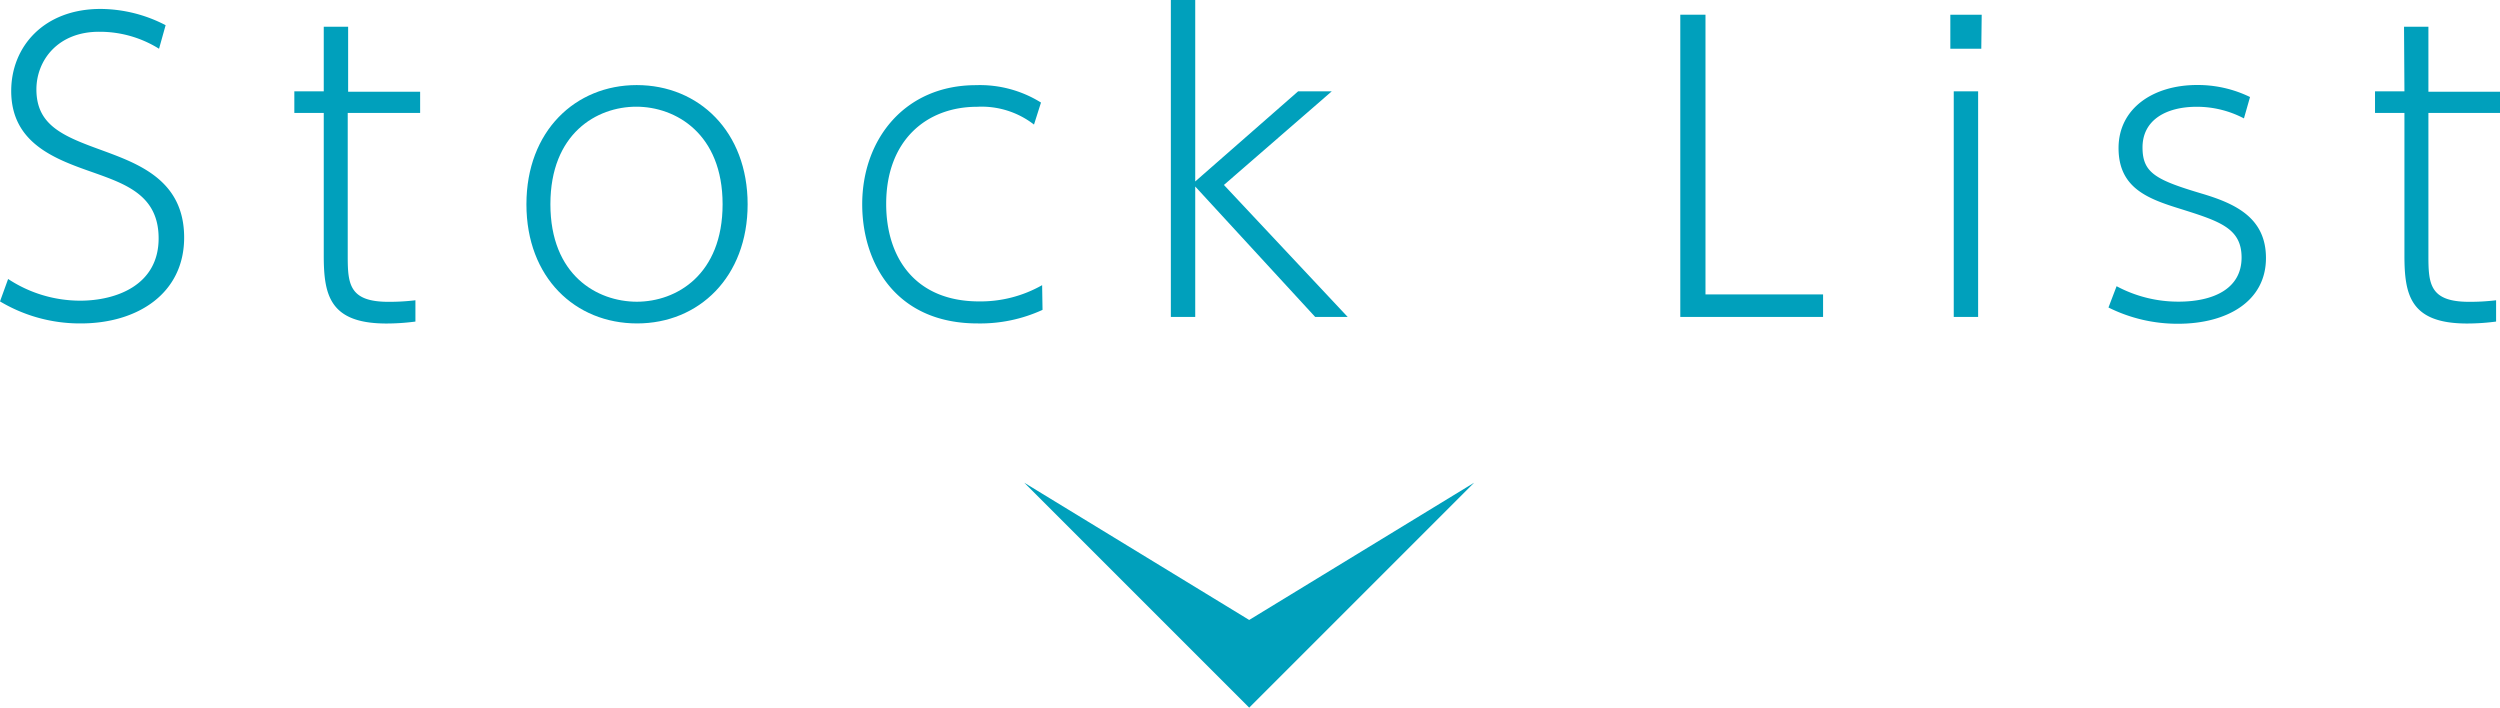<svg xmlns="http://www.w3.org/2000/svg" viewBox="0 0 307.64 87.08"><defs><style>.cls-1{fill:#00a0bc;}</style></defs><title>h2</title><g id="レイヤー_2" data-name="レイヤー 2"><g id="レイヤー_1-2" data-name="レイヤー 1"><path class="cls-1" d="M19.57,6a13.75,13.75,0,0,0-7.28-2.09C7.09,3.86,4.48,7.47,4.48,11c0,4.43,3.29,5.76,8,7.47C17,20.14,22.66,22.14,22.66,29.23c0,6.9-5.76,10.57-12.71,10.57A19.18,19.18,0,0,1,0,37.09l1-2.76A16.11,16.11,0,0,0,9.86,37c4.43,0,9.66-1.9,9.66-7.67,0-5.28-4-6.67-8.14-8.14-4.62-1.62-10-3.57-10-10,0-5.43,4-10.09,11-10.09a17.5,17.5,0,0,1,8,2Z"/><path class="cls-1" d="M39.84,3.29h3v8h8.86V13.9H42.79V31.52c0,3.43.19,5.62,5,5.62a26.92,26.92,0,0,0,3.33-.19v2.62a27.13,27.13,0,0,1-3.57.24c-7,0-7.71-3.52-7.71-8.38V13.9H36.22V11.24h3.62Z"/><path class="cls-1" d="M78.35,10.47C86,10.47,92,16.19,92,25.14S86,39.8,78.4,39.8,64.78,34.18,64.78,25.14,70.83,10.47,78.35,10.47Zm0,26.66c4.9,0,10.57-3.33,10.57-12s-5.76-12-10.62-12-10.57,3.29-10.57,12S73.45,37.13,78.4,37.13Z"/><path class="cls-1" d="M128.29,38.13a18.36,18.36,0,0,1-8,1.67c-10.09,0-14.19-7.47-14.19-14.66,0-8,5.24-14.66,14-14.66a14.2,14.2,0,0,1,8,2.14l-.86,2.71a10.51,10.51,0,0,0-7-2.19c-6.24,0-11.19,4.14-11.19,11.95,0,6.67,3.62,12,11.43,12a15.34,15.34,0,0,0,7.76-2Z"/><path class="cls-1" d="M147.08,22.33l12.66-11.09h4.14L150.61,22.76,165.84,39h-4L147.08,22.95V39h-3V0h3Z"/><path class="cls-1" d="M209.87,1.81V36.23h14.47V39H206.77V1.81Z"/><path class="cls-1" d="M243.81,6H240V1.81h3.86ZM243.42,39h-3V11.24h3Z"/><path class="cls-1" d="M276.13,14.57a12.45,12.45,0,0,0-5.81-1.43c-3.76,0-6.67,1.62-6.67,5,0,3.14,1.62,4,7.38,5.71,4.14,1.24,7.81,3,7.81,7.9,0,5.38-4.86,8.09-10.81,8.09a19,19,0,0,1-8.57-2l1-2.62a16.07,16.07,0,0,0,7.62,1.9c4.19,0,7.76-1.52,7.76-5.43,0-3.62-2.71-4.47-7.57-6-4-1.24-7.57-2.57-7.57-7.47s4.28-7.76,9.66-7.76a14.68,14.68,0,0,1,6.52,1.48Z"/><path class="cls-1" d="M295.83,3.29h3v8h8.85V13.9h-8.85V31.52c0,3.43.19,5.62,5,5.62a26.92,26.92,0,0,0,3.33-.19v2.62a27.13,27.13,0,0,1-3.57.24c-7,0-7.71-3.52-7.71-8.38V13.9h-3.62V11.24h3.62Z"/><polygon class="cls-1" points="153.72 76.29 181.4 59.4 153.72 87.08 126.04 59.4 153.72 76.29"/></g></g></svg>